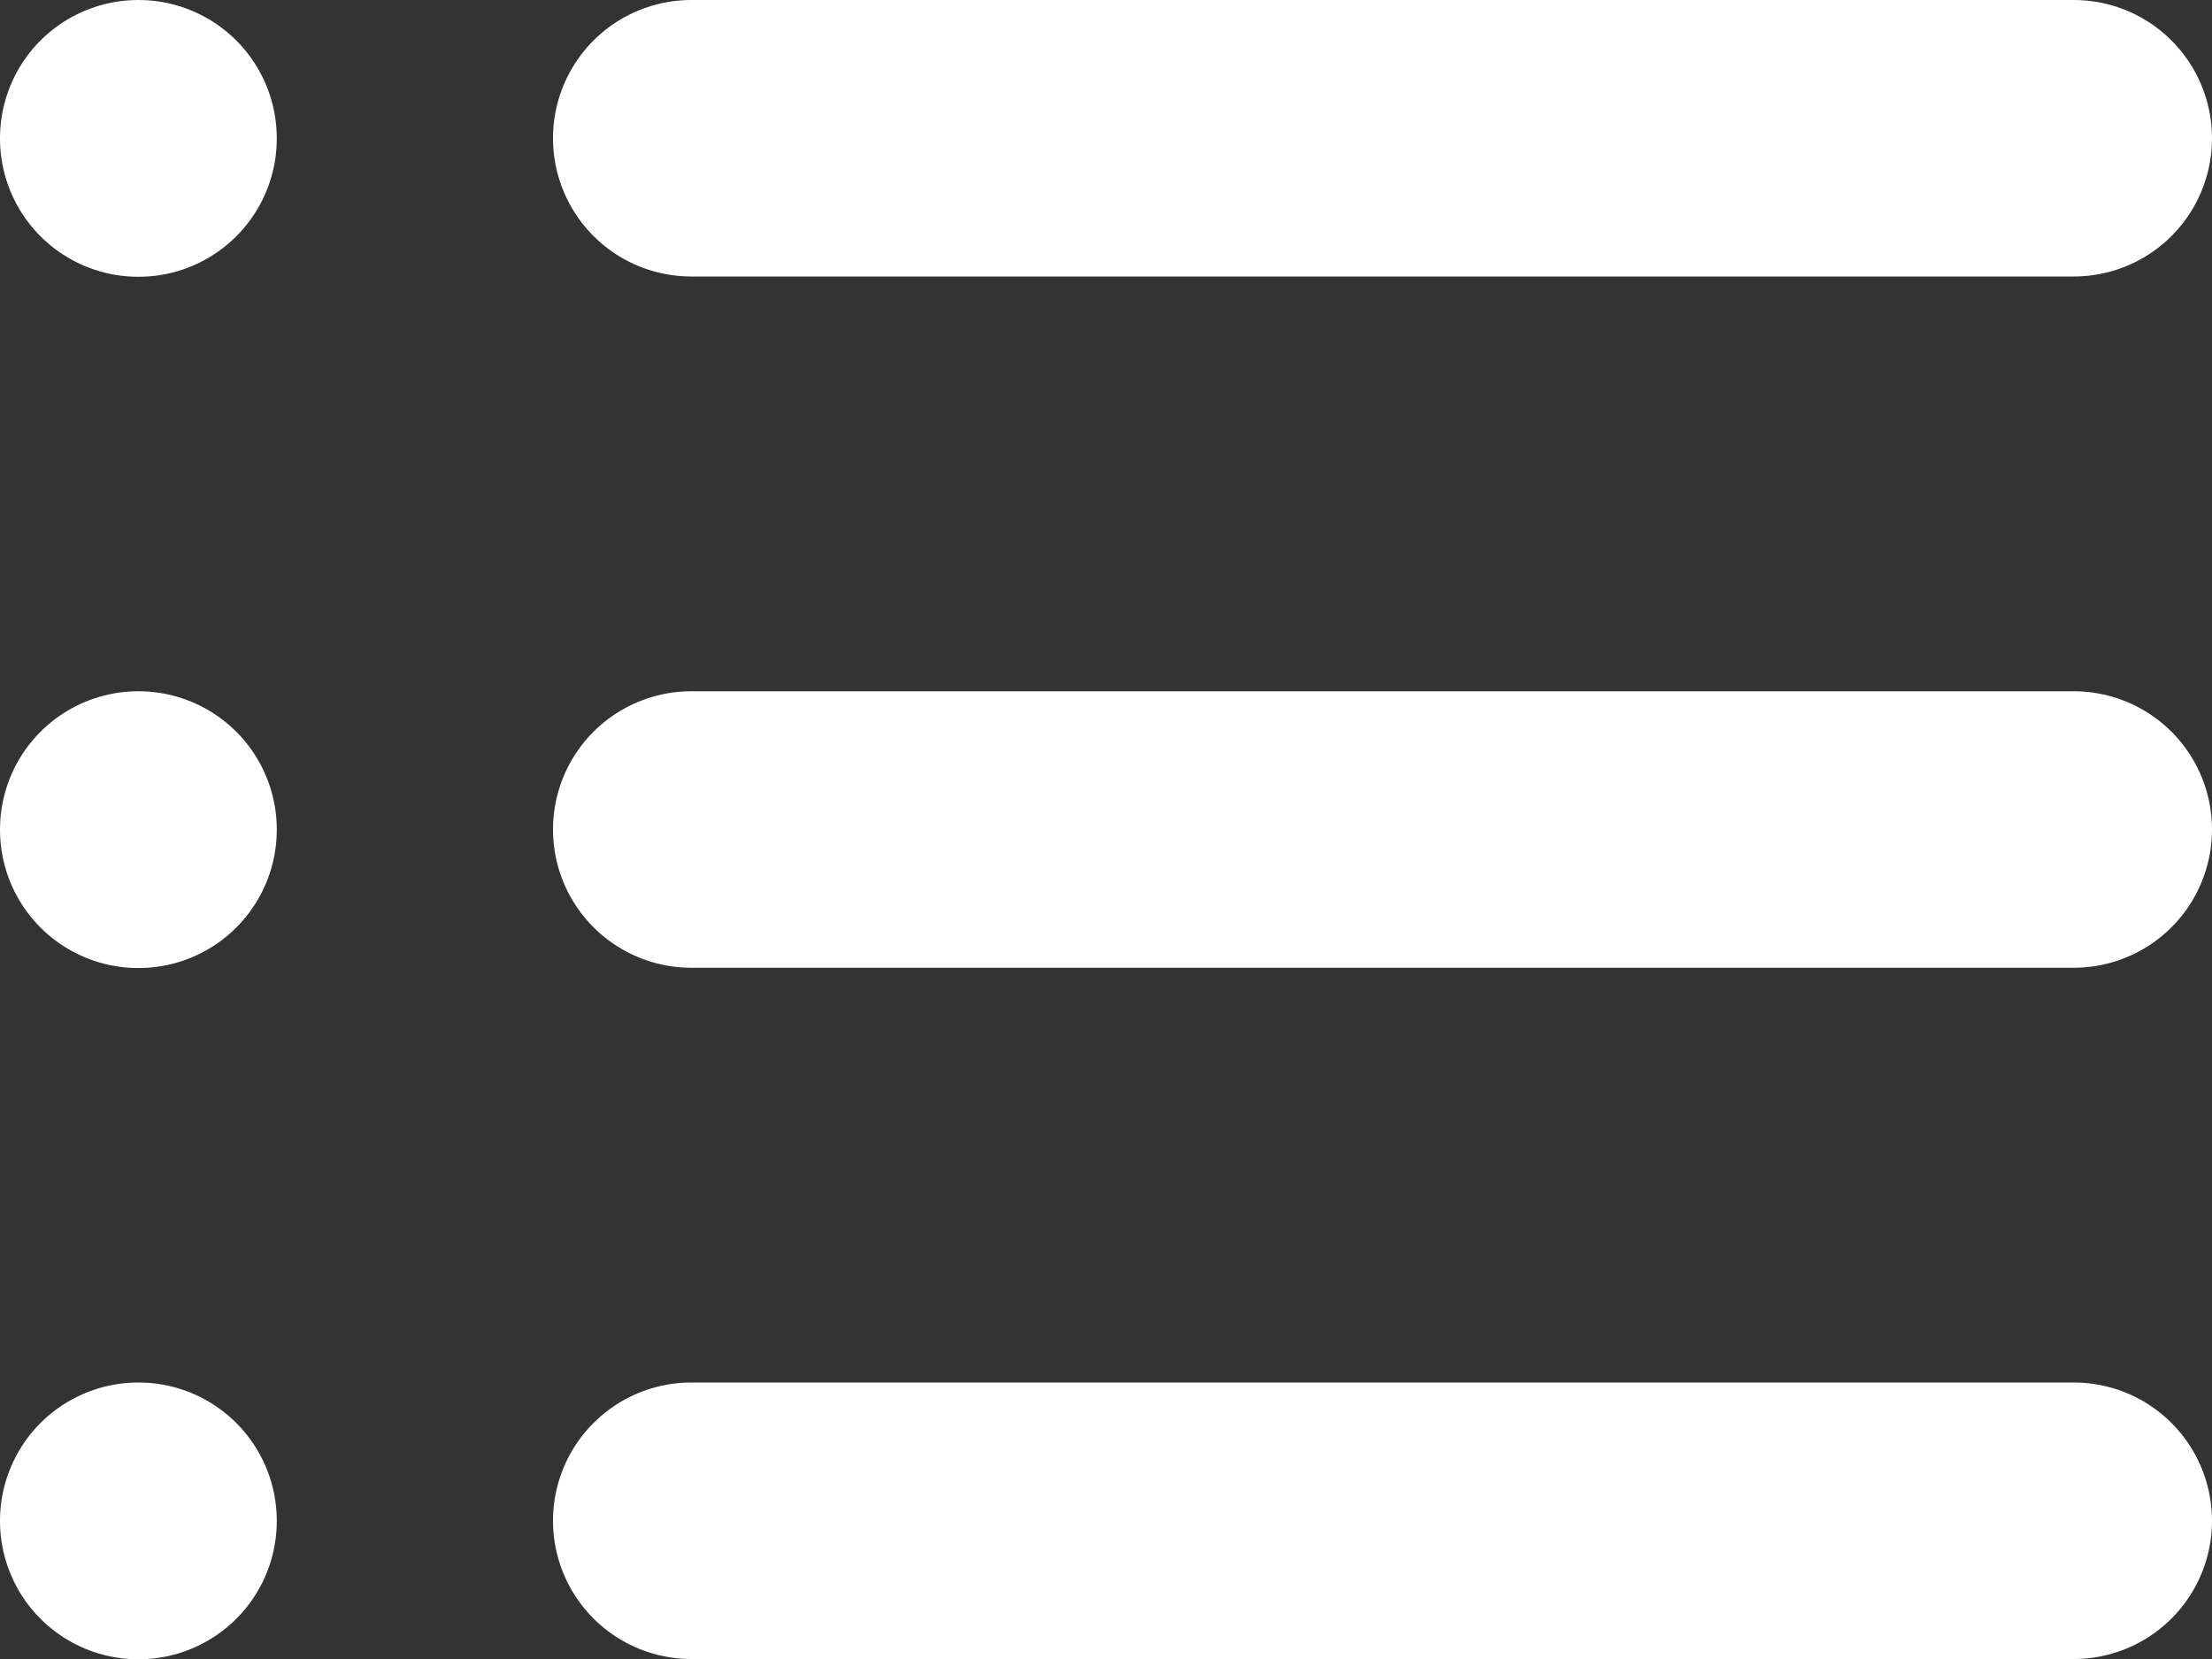 <?xml version="1.0" encoding="UTF-8"?> <svg xmlns="http://www.w3.org/2000/svg" width="40" height="30" viewBox="0 0 40 30" fill="none"><rect x="0" y="0" width="40" height="30" fill="#333333" stroke="none"/><path d="M12.5 27.5H37.5M12.5 15H37.5M12.5 2.5H37.5M2.505 27.5V27.505L2.5 27.505V27.5H2.505ZM2.505 15V15.005L2.5 15.005V15H2.505ZM2.505 2.5V2.505L2.5 2.505V2.5H2.505Z" stroke="white" stroke-width="5" stroke-linecap="round" stroke-linejoin="round"></path></svg> 